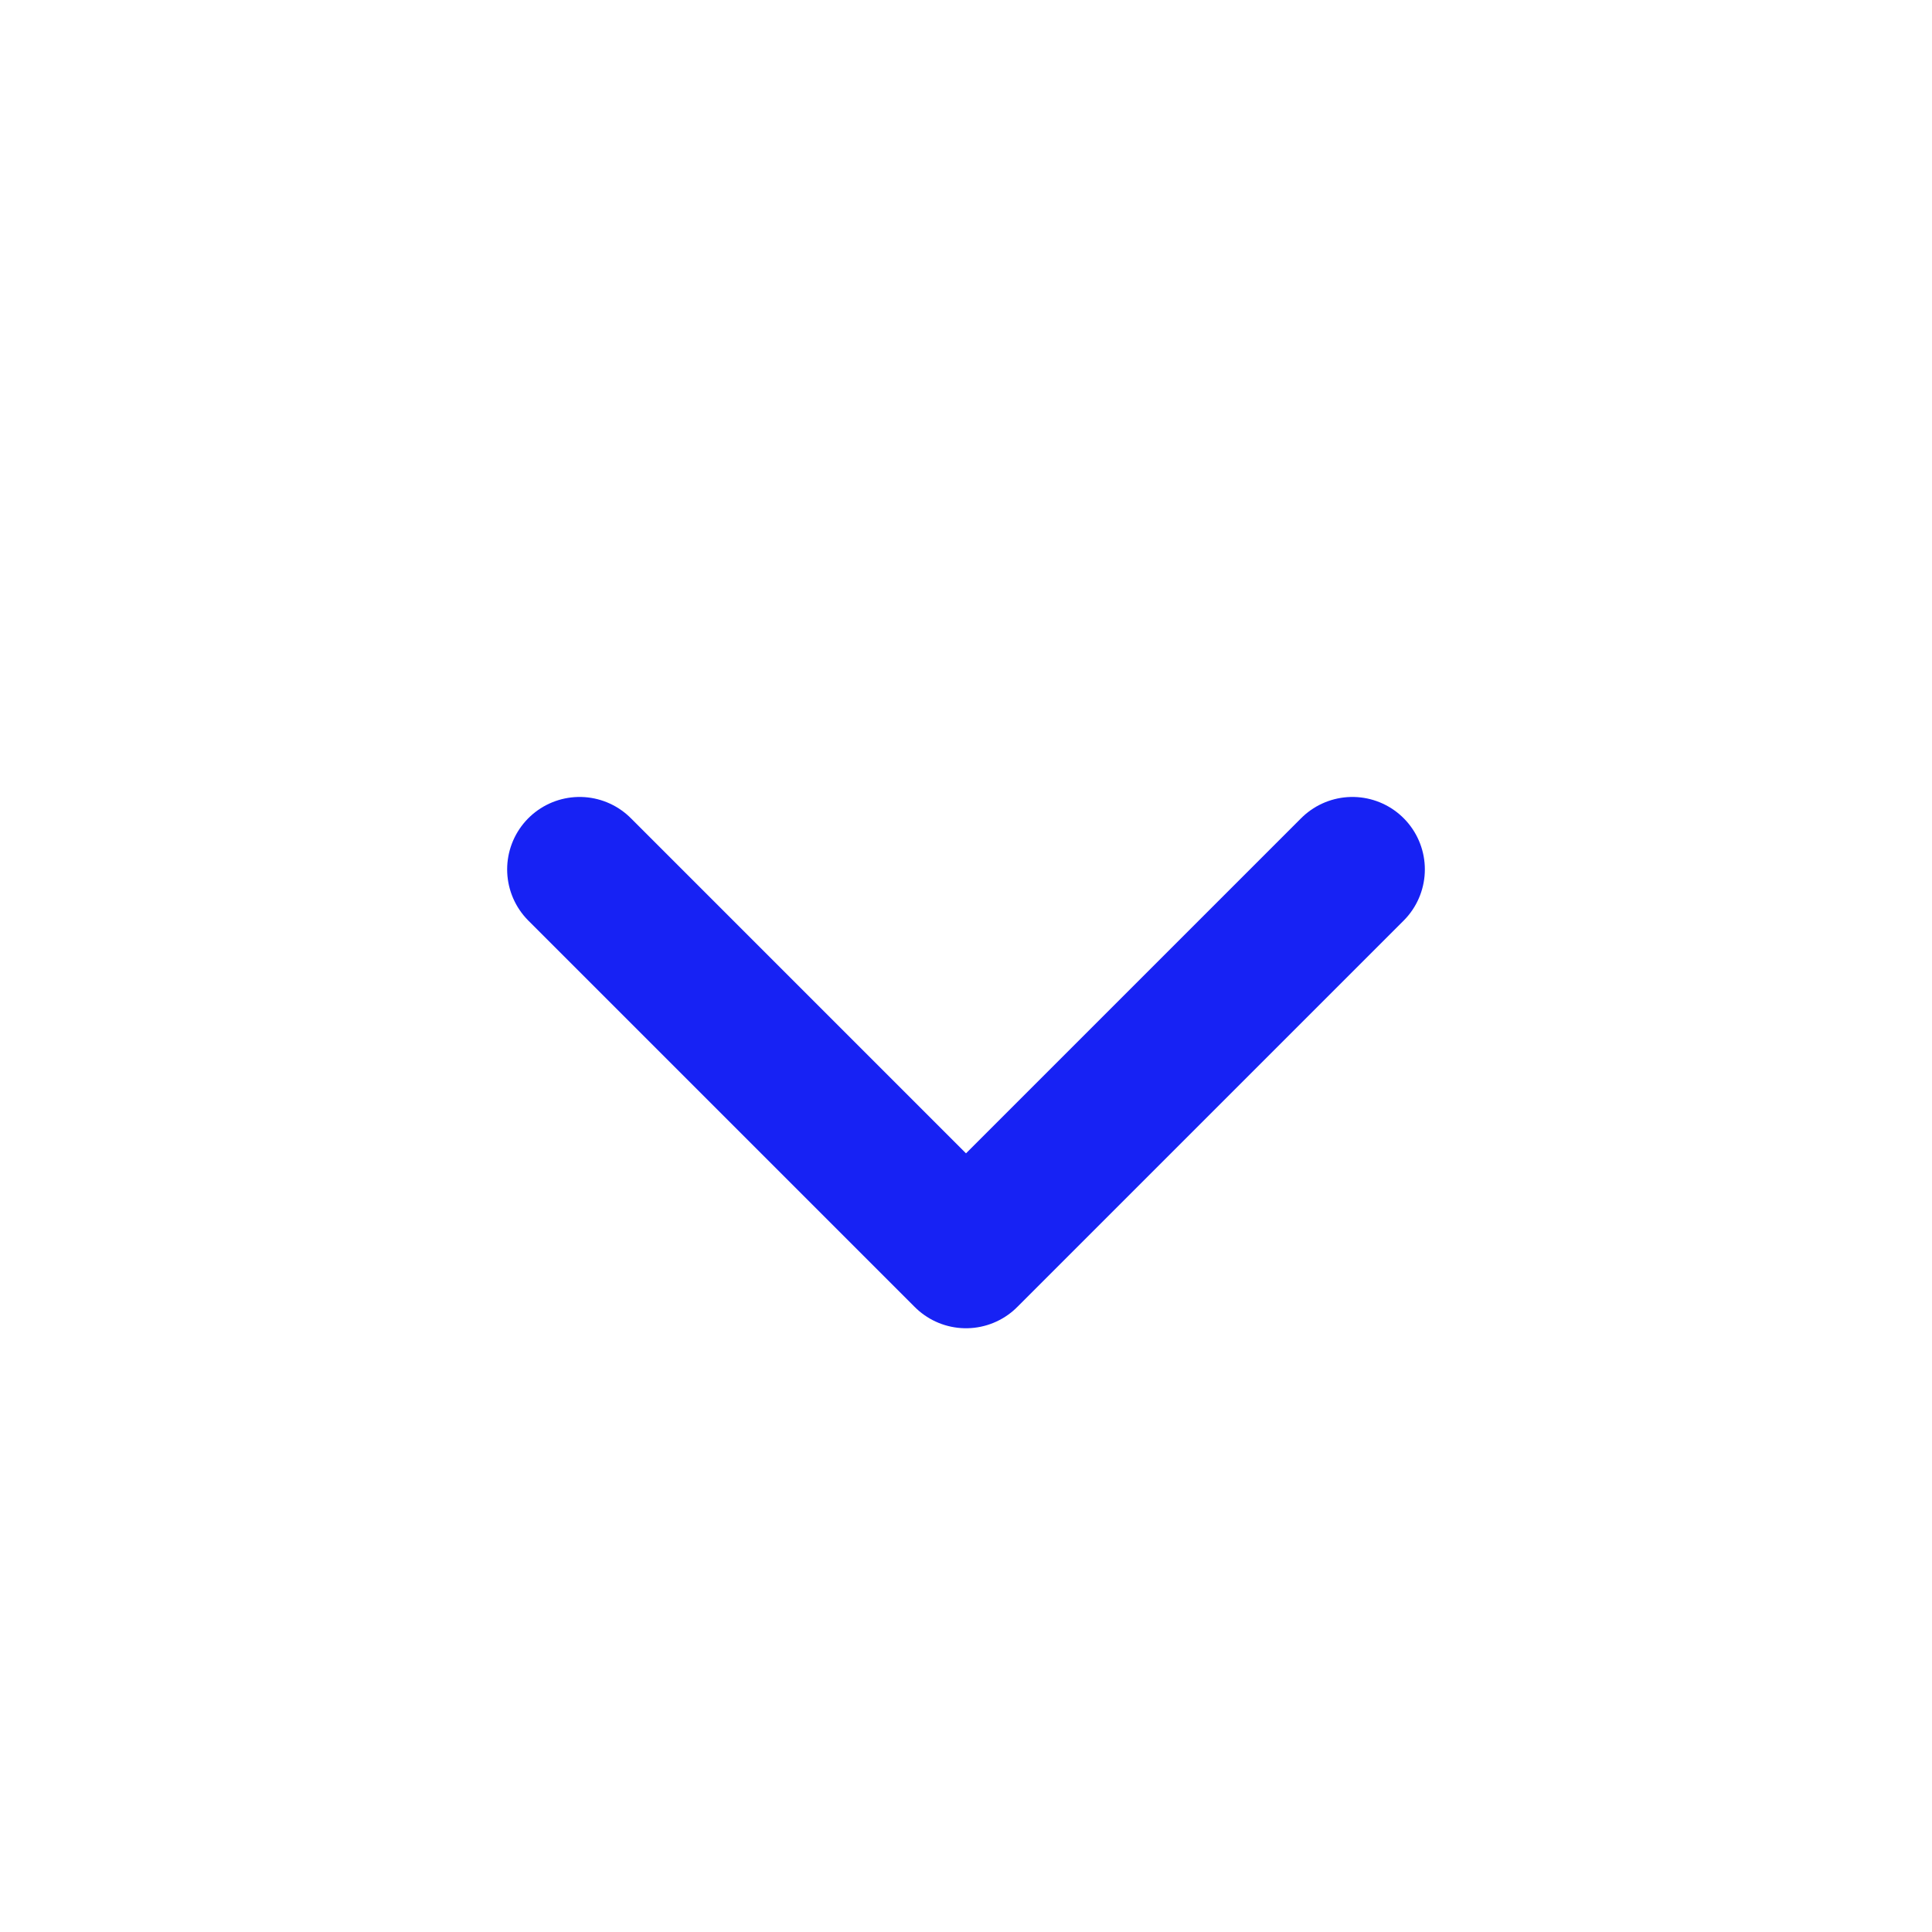 <svg width="20" height="20" viewBox="0 0 20 20" fill="none" xmlns="http://www.w3.org/2000/svg">
<path d="M6 9L10 13L14 9" stroke="#1722F4" stroke-width="1.5" stroke-linecap="round" stroke-linejoin="round"/>
</svg>
